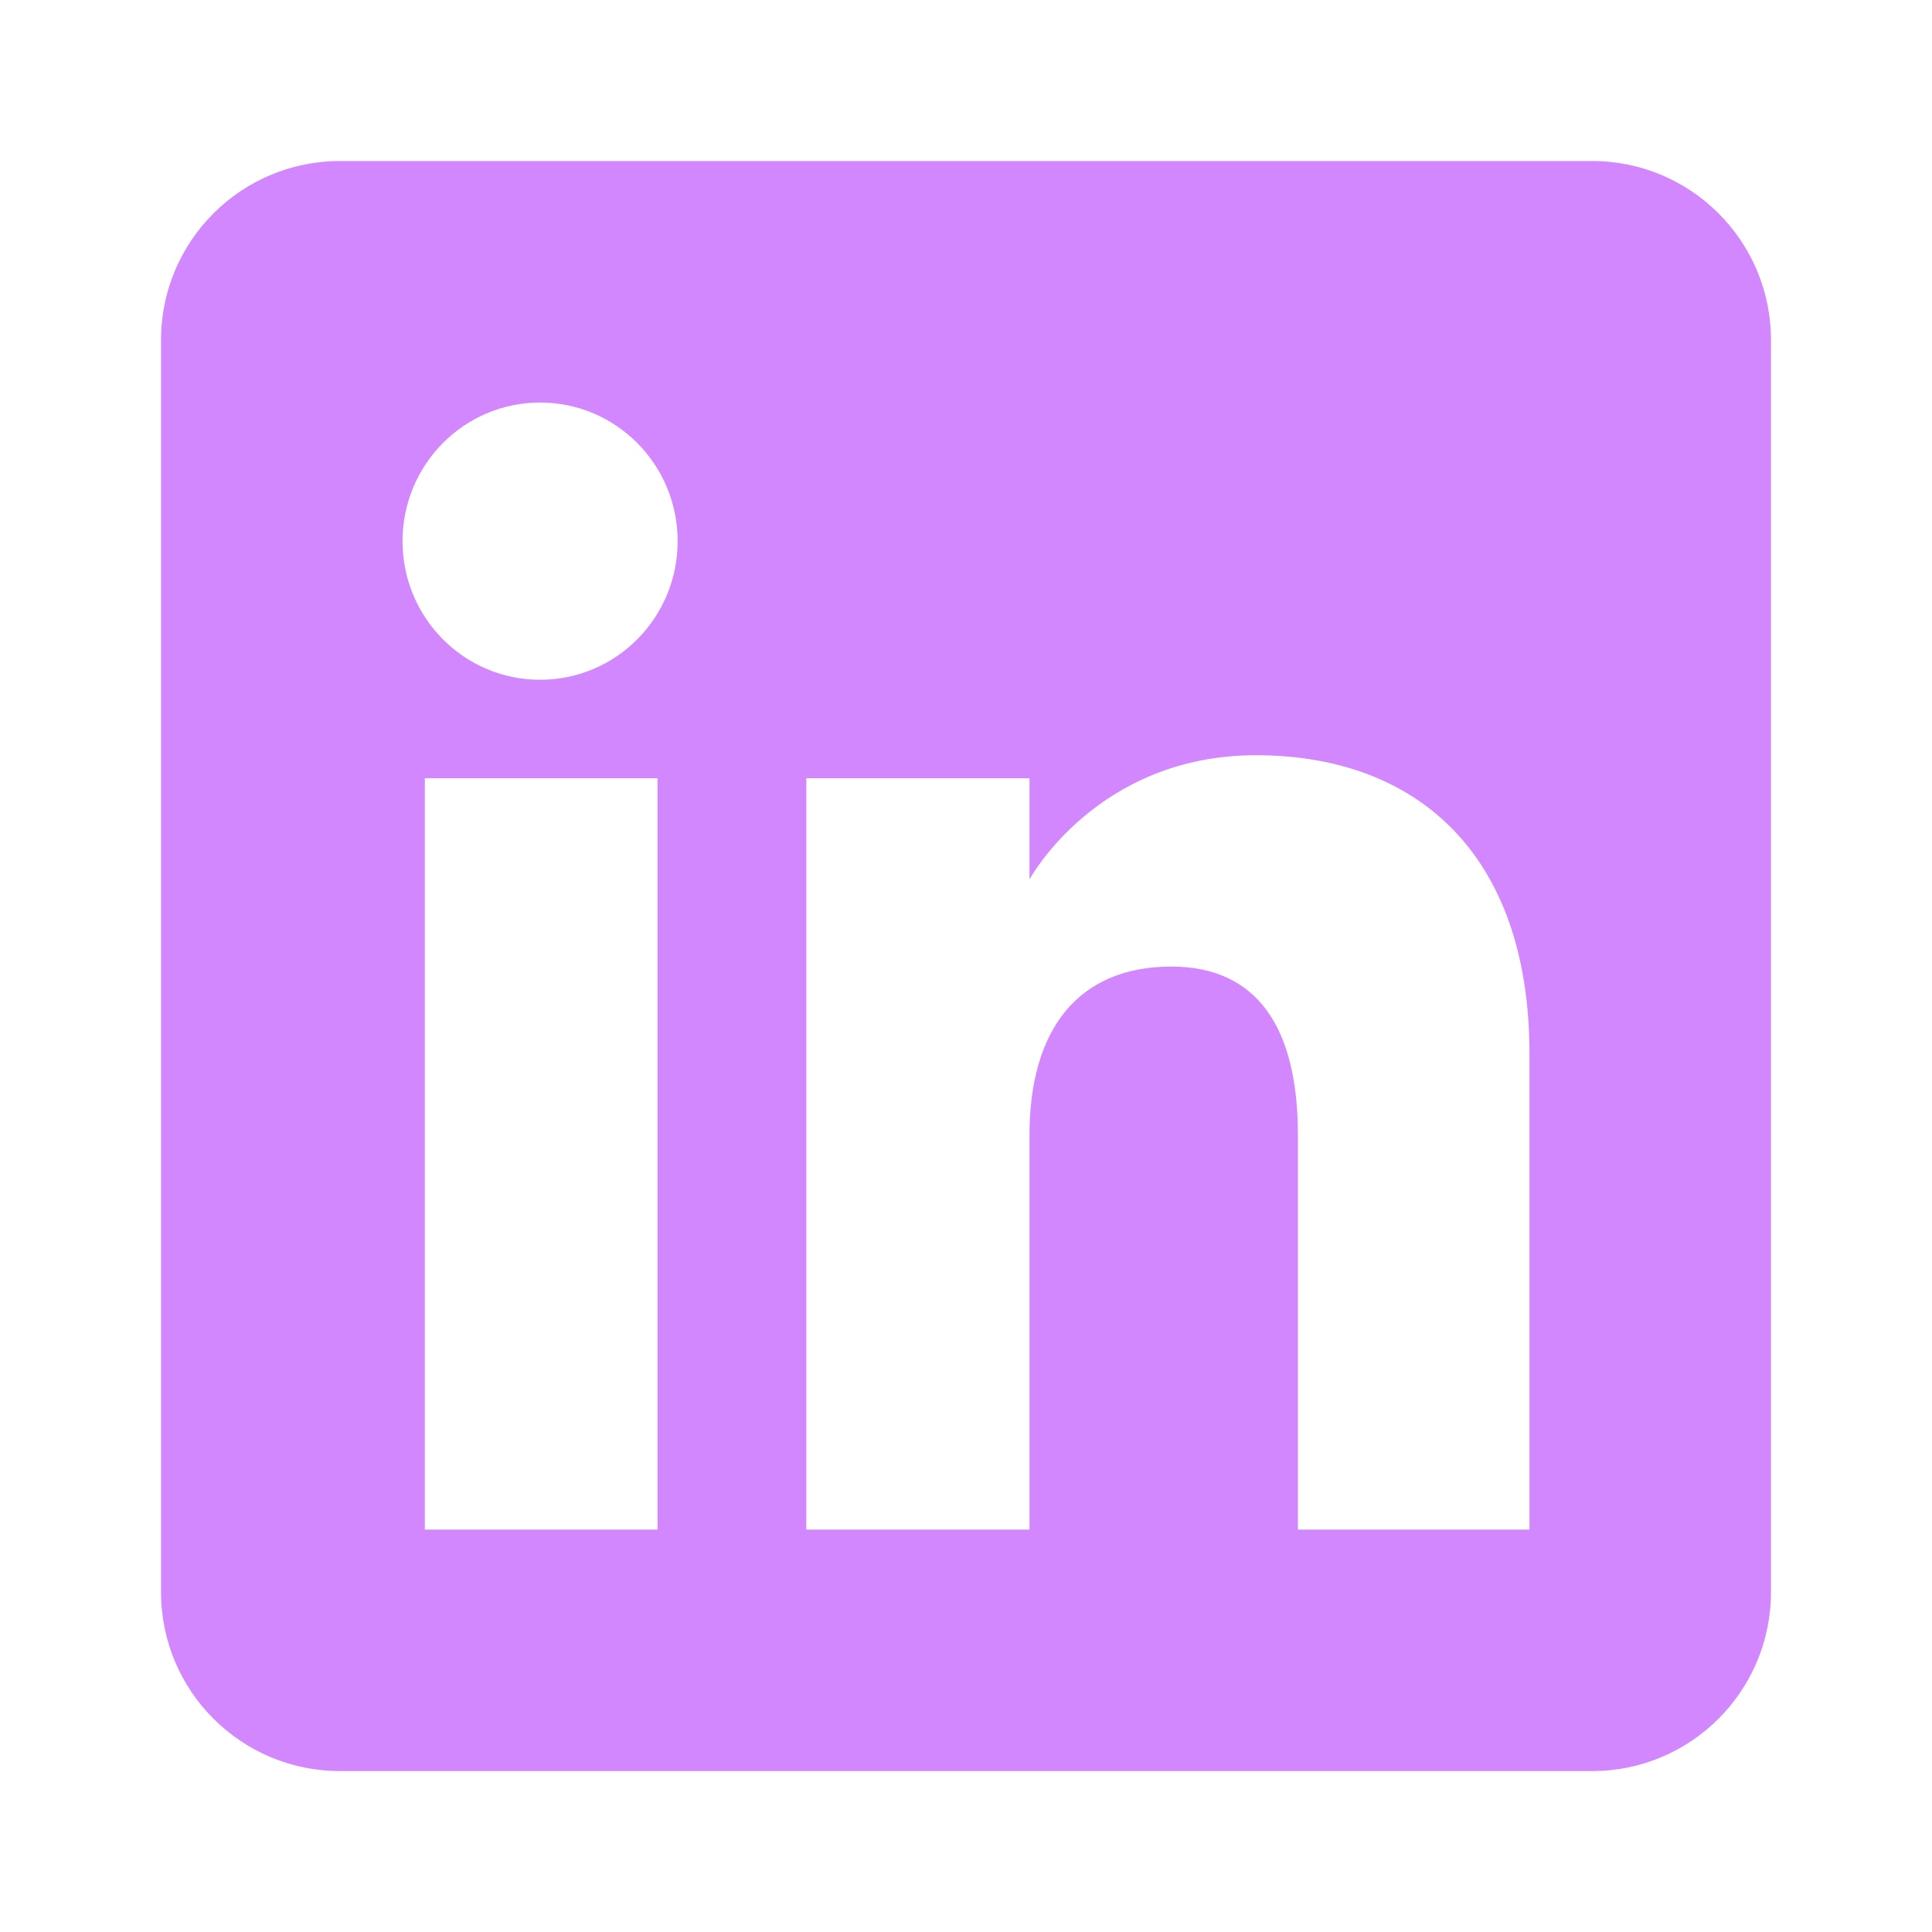 <svg width="20" height="20" viewBox="0 0 20 20" fill="none" xmlns="http://www.w3.org/2000/svg">
<path fill-rule="evenodd" clip-rule="evenodd" d="M16.482 18.334H3.519C2.496 18.334 1.667 17.505 1.667 16.482V3.519C1.667 2.496 2.496 1.667 3.519 1.667H16.482C17.504 1.667 18.333 2.496 18.333 3.519V16.482C18.333 17.505 17.504 18.334 16.482 18.334ZM13.436 15.834H15.833V10.909C15.833 8.826 14.652 7.818 13.002 7.818C11.352 7.818 10.657 9.104 10.657 9.104V8.056H8.347V15.834H10.657V11.751C10.657 10.657 11.161 10.006 12.125 10.006C13.011 10.006 13.436 10.631 13.436 11.751V15.834ZM4.167 5.602C4.167 6.395 4.804 7.037 5.591 7.037C6.378 7.037 7.015 6.395 7.015 5.602C7.015 4.81 6.378 4.167 5.591 4.167C4.804 4.167 4.167 4.81 4.167 5.602ZM6.807 15.834H4.398V8.056H6.807V15.834Z" fill="#D387FF"/>
</svg>

